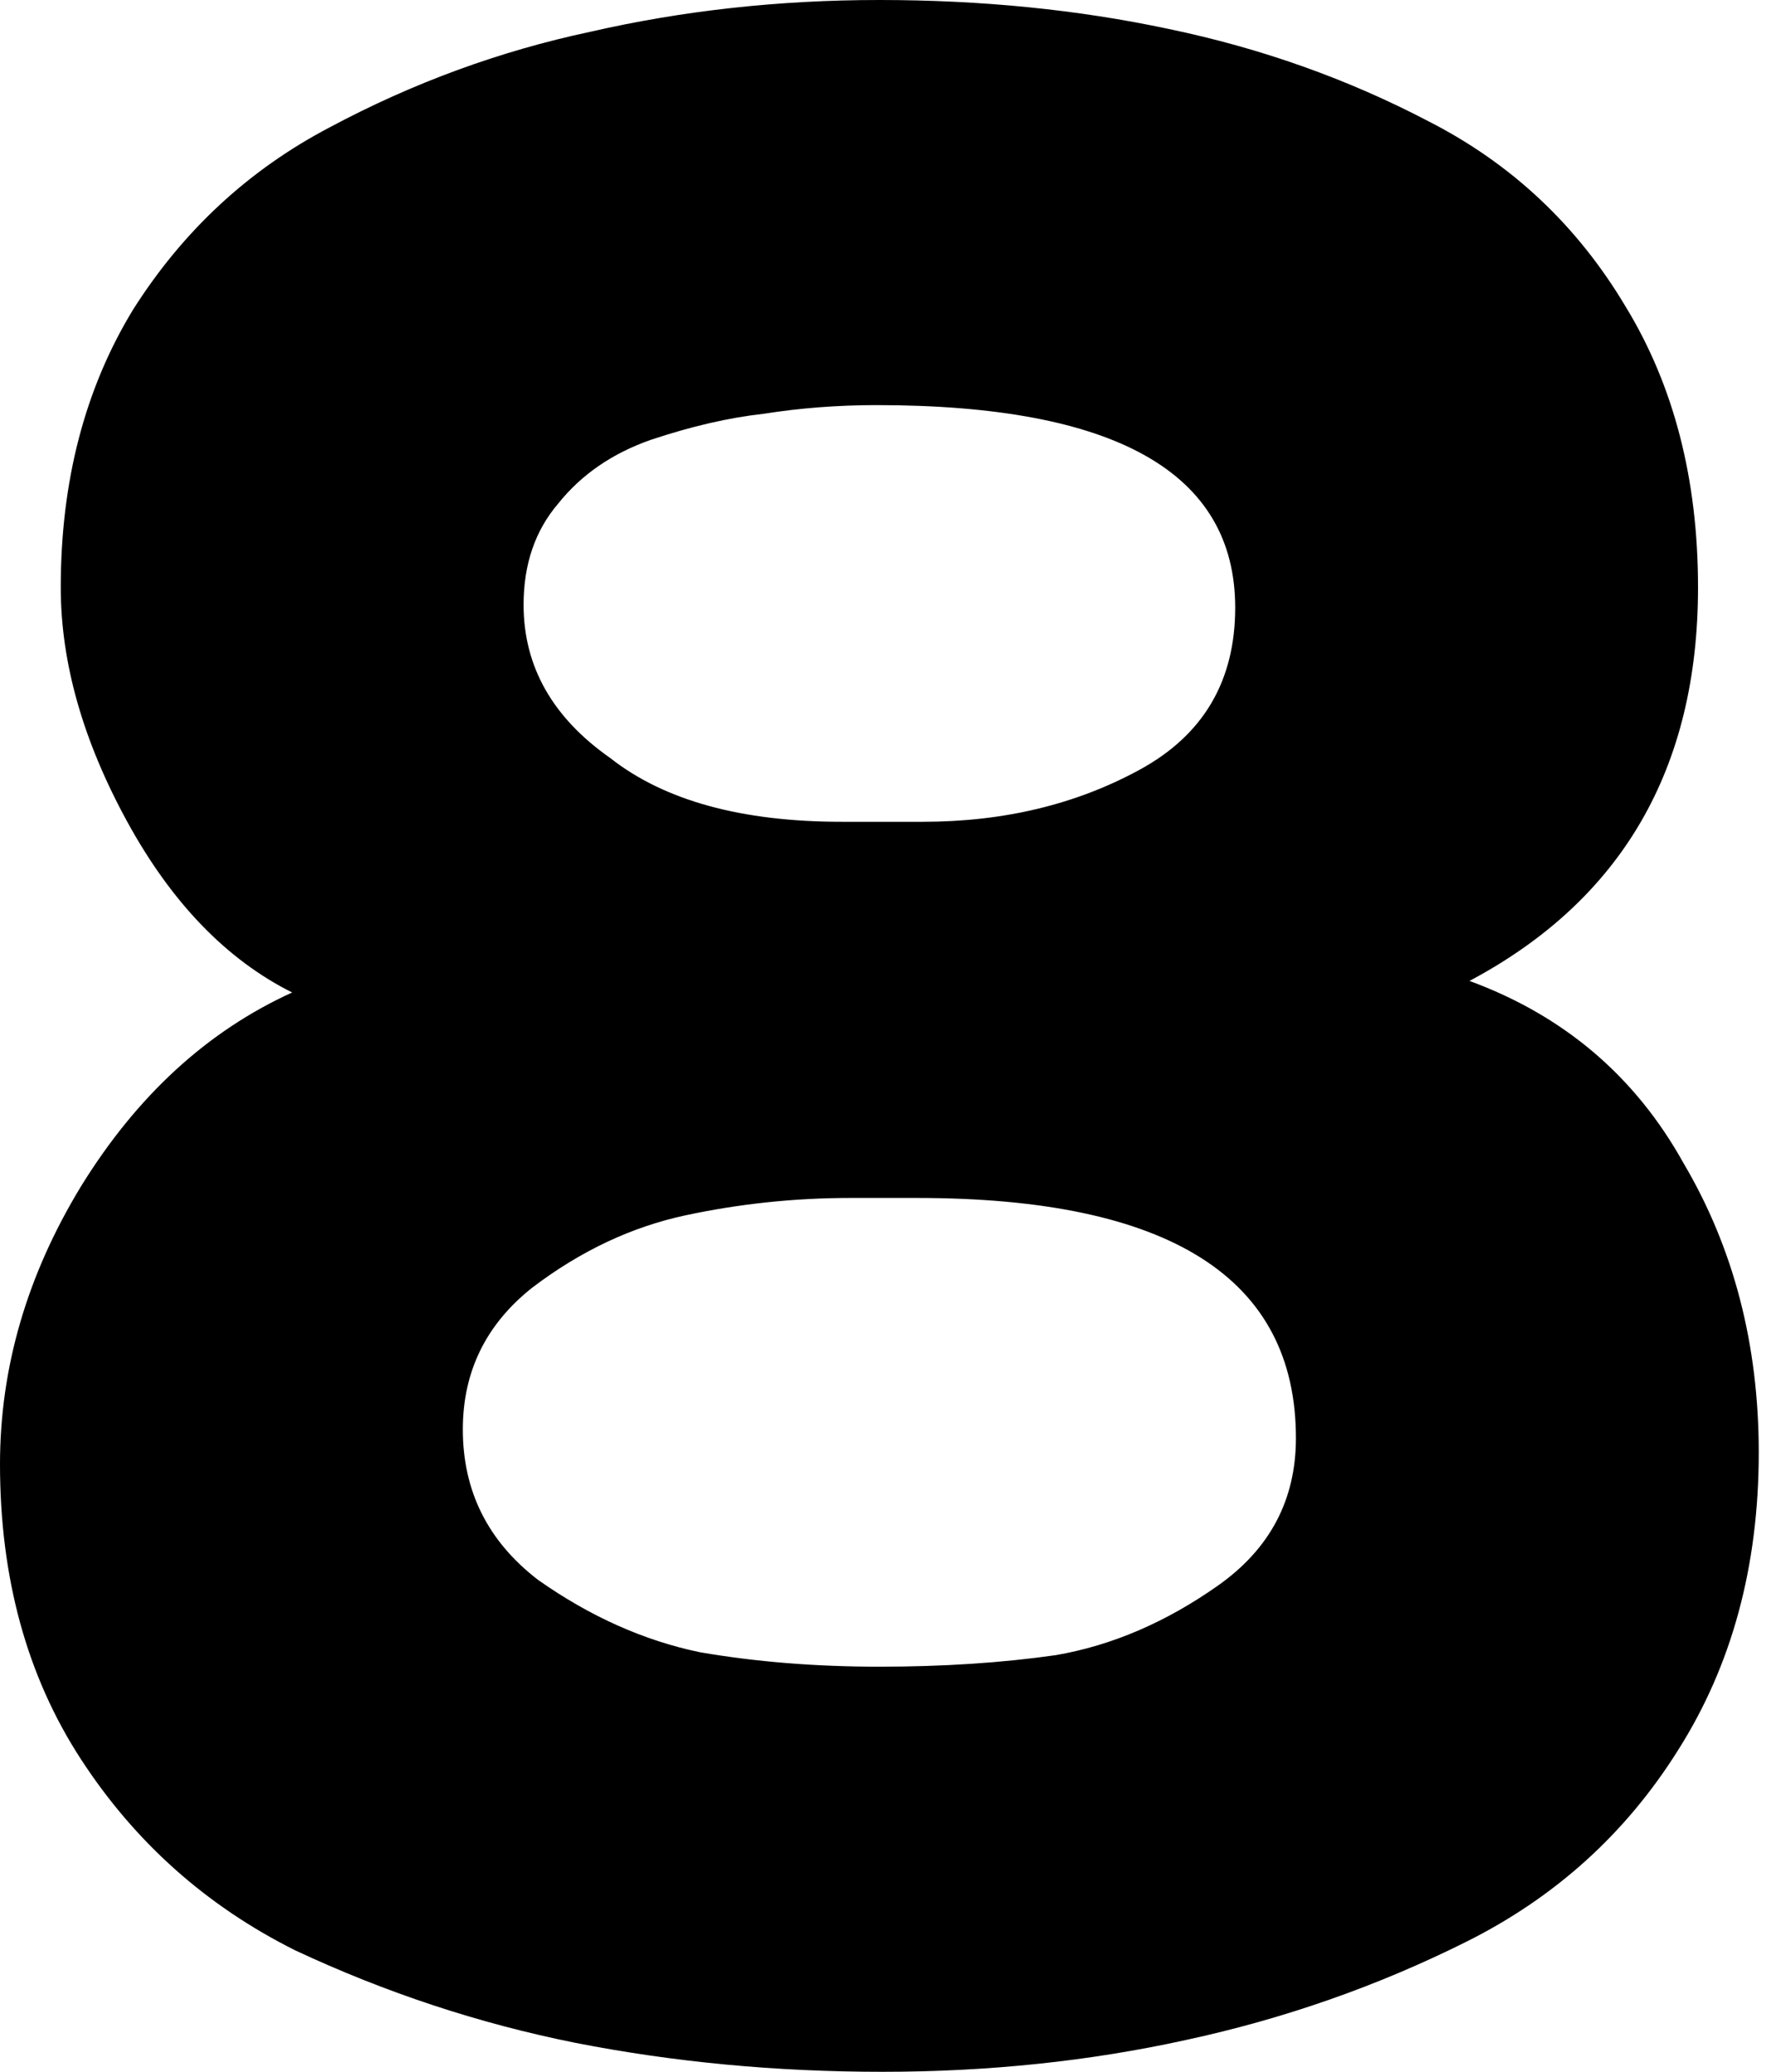 <?xml version="1.0" encoding="UTF-8"?> <svg xmlns="http://www.w3.org/2000/svg" width="59" height="69" viewBox="0 0 59 69" fill="none"> <path d="M28.043 27.369H30.742C33.44 27.369 35.849 26.791 37.969 25.634C40.09 24.478 41.15 22.679 41.15 20.238C41.15 15.74 37.166 13.492 29.2 13.492C27.915 13.492 26.662 13.588 25.441 13.781C24.285 13.909 23.032 14.198 21.683 14.648C20.398 15.098 19.37 15.805 18.599 16.768C17.828 17.668 17.443 18.792 17.443 20.141C17.443 22.197 18.407 23.899 20.334 25.249C22.133 26.662 24.703 27.369 28.043 27.369ZM30.549 39.897H28.332C26.469 39.897 24.638 40.09 22.839 40.475C21.041 40.86 19.338 41.663 17.732 42.884C16.19 44.105 15.419 45.679 15.419 47.606C15.419 49.662 16.254 51.333 17.925 52.617C19.659 53.838 21.458 54.641 23.321 55.027C25.184 55.348 27.176 55.508 29.296 55.508C31.416 55.508 33.376 55.38 35.175 55.123C37.038 54.802 38.837 54.031 40.571 52.81C42.306 51.59 43.173 49.951 43.173 47.895C43.173 42.563 38.965 39.897 30.549 39.897ZM39.511 67.94C36.299 68.647 32.926 69 29.392 69C25.859 69 22.454 68.679 19.177 68.037C15.965 67.394 12.849 66.366 9.83 64.953C6.874 63.475 4.497 61.355 2.698 58.592C0.899 55.83 0 52.553 0 48.763C0 45.55 0.899 42.467 2.698 39.511C4.561 36.492 6.906 34.34 9.733 33.054C7.549 31.962 5.718 30.067 4.24 27.369C2.763 24.67 2.024 22.069 2.024 19.563C2.024 16.029 2.827 12.946 4.433 10.312C6.103 7.677 8.288 5.654 10.986 4.24C13.749 2.763 16.64 1.703 19.659 1.06C22.743 0.353 25.955 0 29.296 0C32.701 0 35.913 0.321 38.933 0.964C42.017 1.606 44.908 2.634 47.606 4.048C50.369 5.461 52.553 7.517 54.159 10.215C55.766 12.849 56.569 15.965 56.569 19.563C56.569 25.602 54.031 29.971 48.955 32.669C52.103 33.825 54.481 35.849 56.087 38.74C57.757 41.567 58.592 44.779 58.592 48.377C58.592 52.168 57.693 55.476 55.894 58.303C54.159 61.066 51.814 63.186 48.859 64.664C45.904 66.141 42.788 67.233 39.511 67.94Z" fill="black"></path> </svg> 